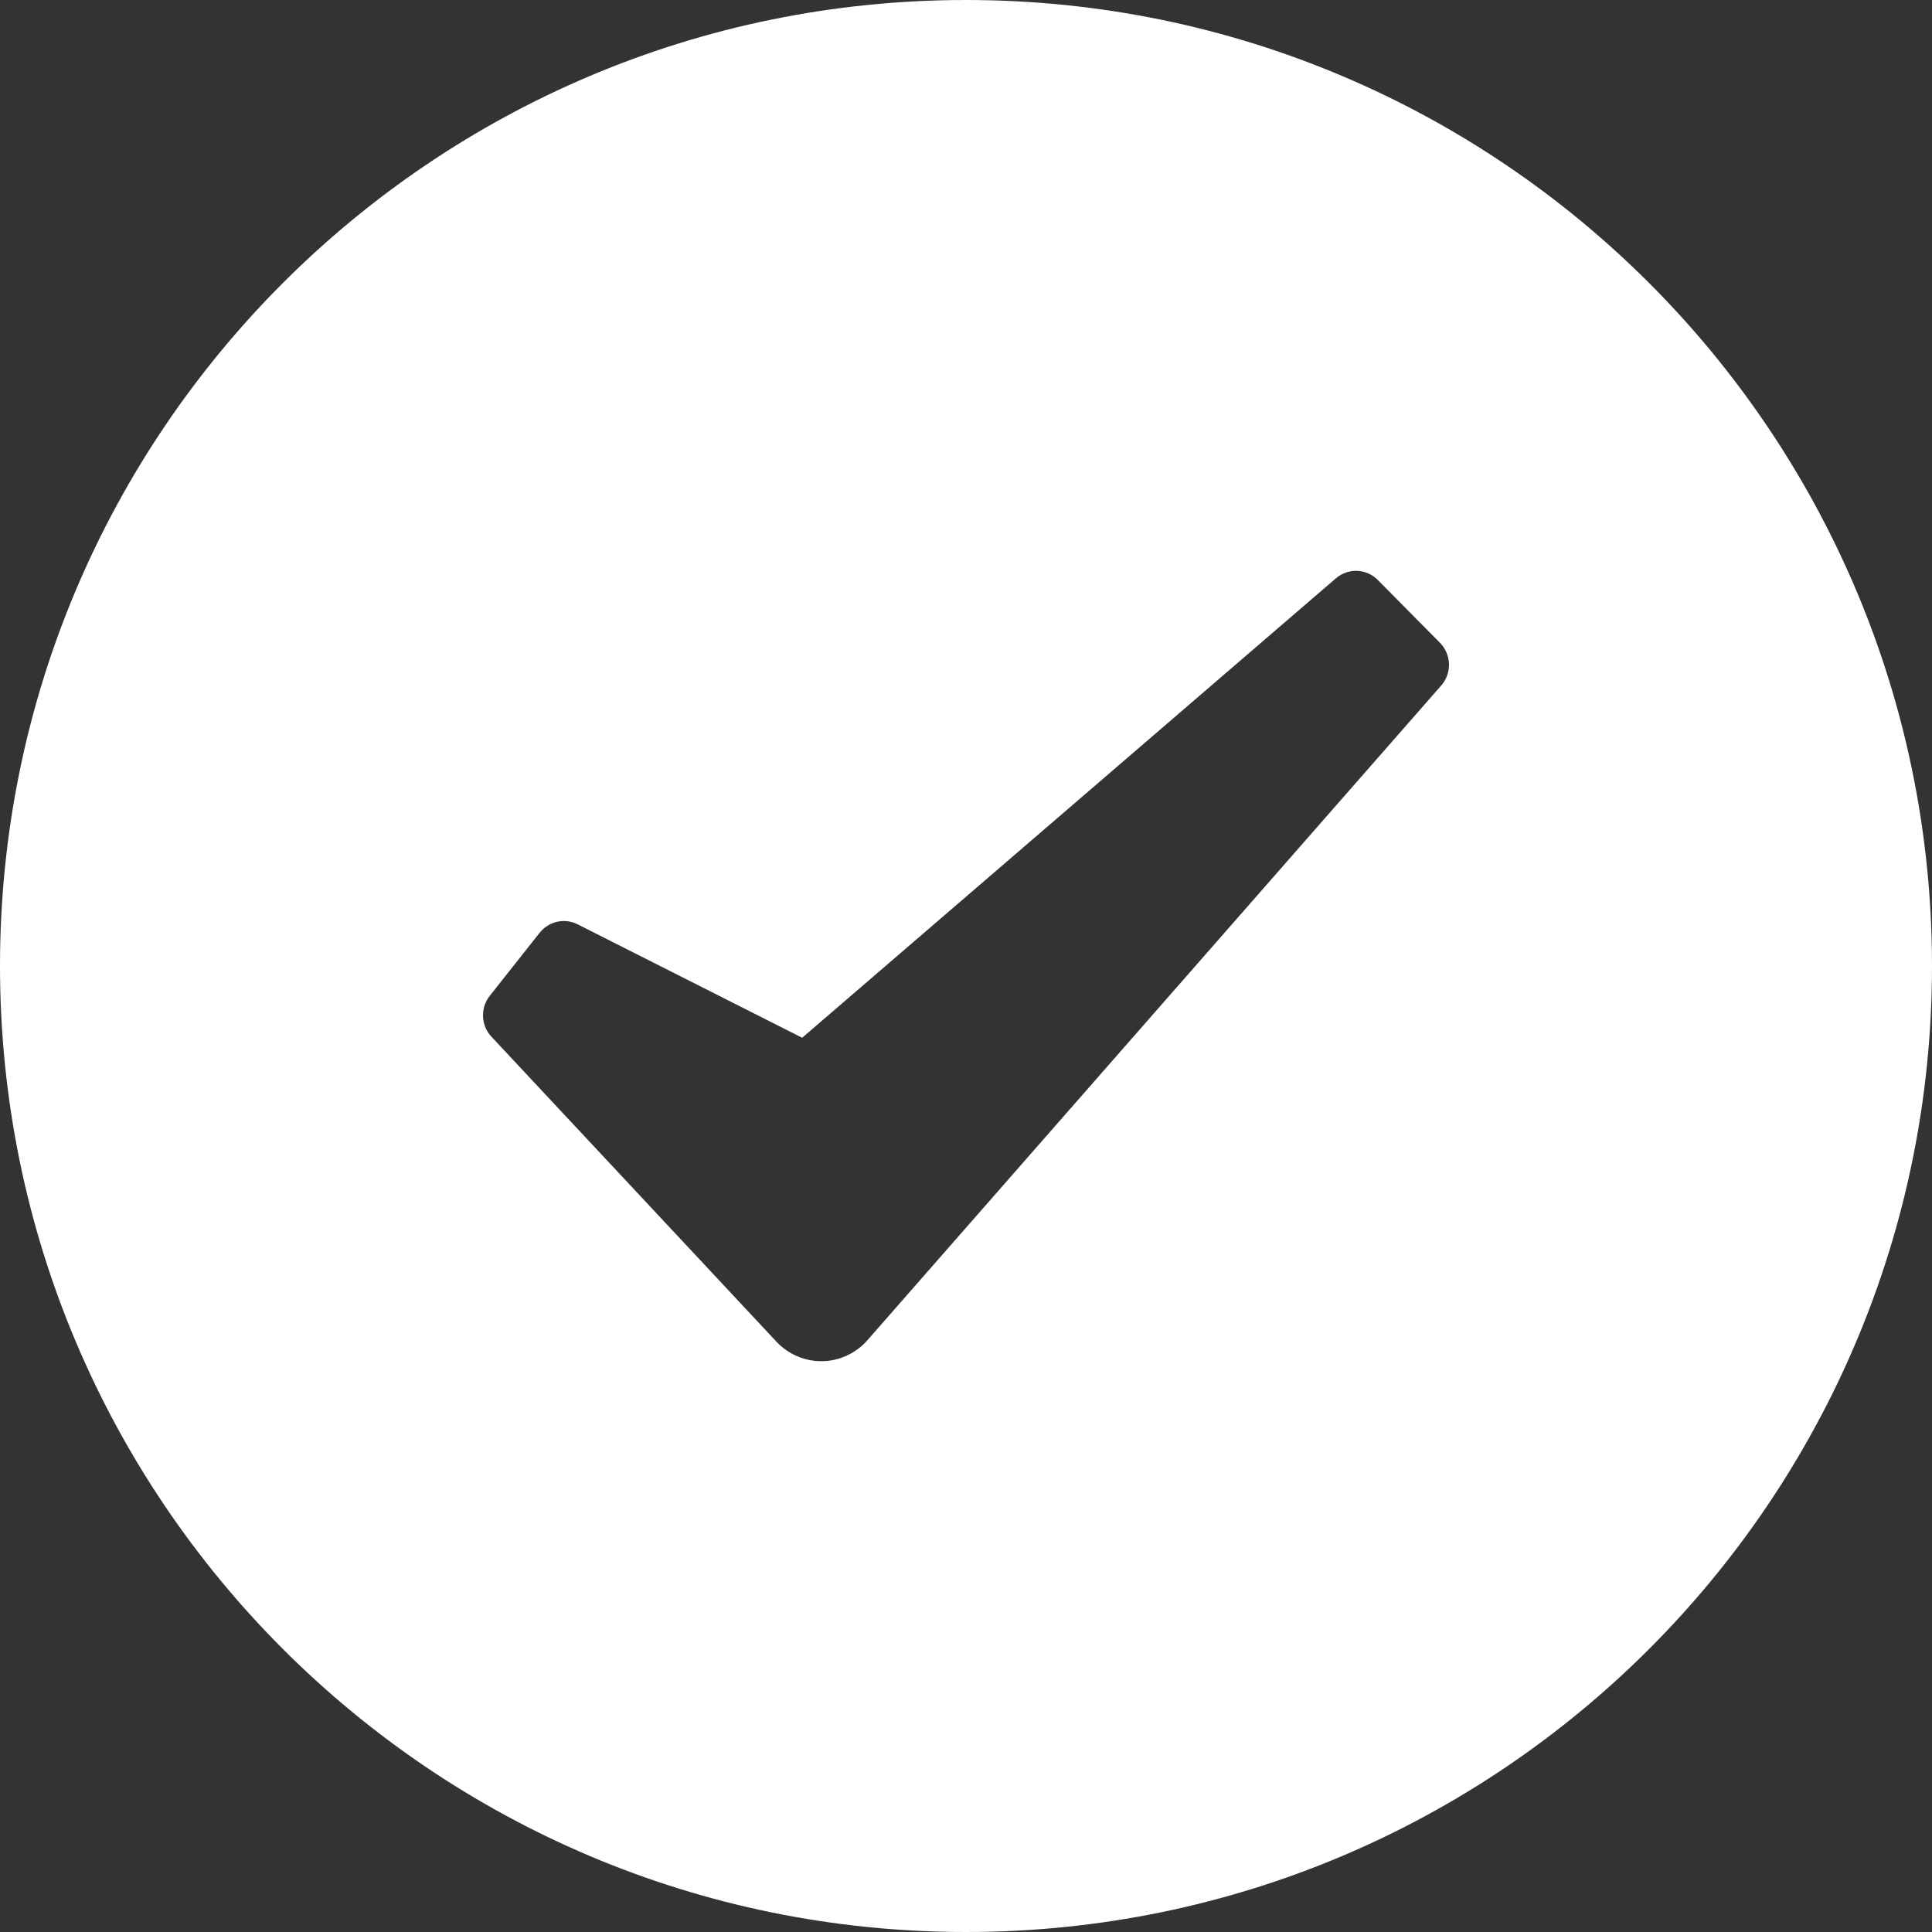 <svg width="44" height="44" viewBox="0 0 44 44" fill="none" xmlns="http://www.w3.org/2000/svg">
<rect x="0" y="0" width="44" height="44" fill="#333333" stroke="none"/>
<path fill="white" fill-rule="evenodd" clip-rule="evenodd" d="M22 44C34.15 44 44 34.15 44 22C44 9.85 34.15 0 22 0C9.85 0 0 9.85 0 22C0 34.15 9.85 44 22 44ZM19.756 30.521L32.823 15.612C32.942 15.477 33.005 15.301 33 15.12C32.994 14.939 32.921 14.767 32.794 14.639L31.378 13.208C31.253 13.082 31.086 13.008 30.909 13.001C30.733 12.993 30.56 13.054 30.425 13.17L18.269 23.634L13.155 21.051C13.011 20.978 12.847 20.957 12.69 20.992C12.532 21.027 12.392 21.115 12.291 21.242L11.154 22.679C11.048 22.812 10.994 22.98 11.001 23.152C11.008 23.323 11.075 23.486 11.192 23.61L17.682 30.555C17.816 30.698 17.978 30.812 18.158 30.888C18.338 30.965 18.531 31.003 18.727 31C18.922 30.997 19.114 30.953 19.291 30.87C19.468 30.788 19.627 30.669 19.756 30.521Z" />
</svg>

